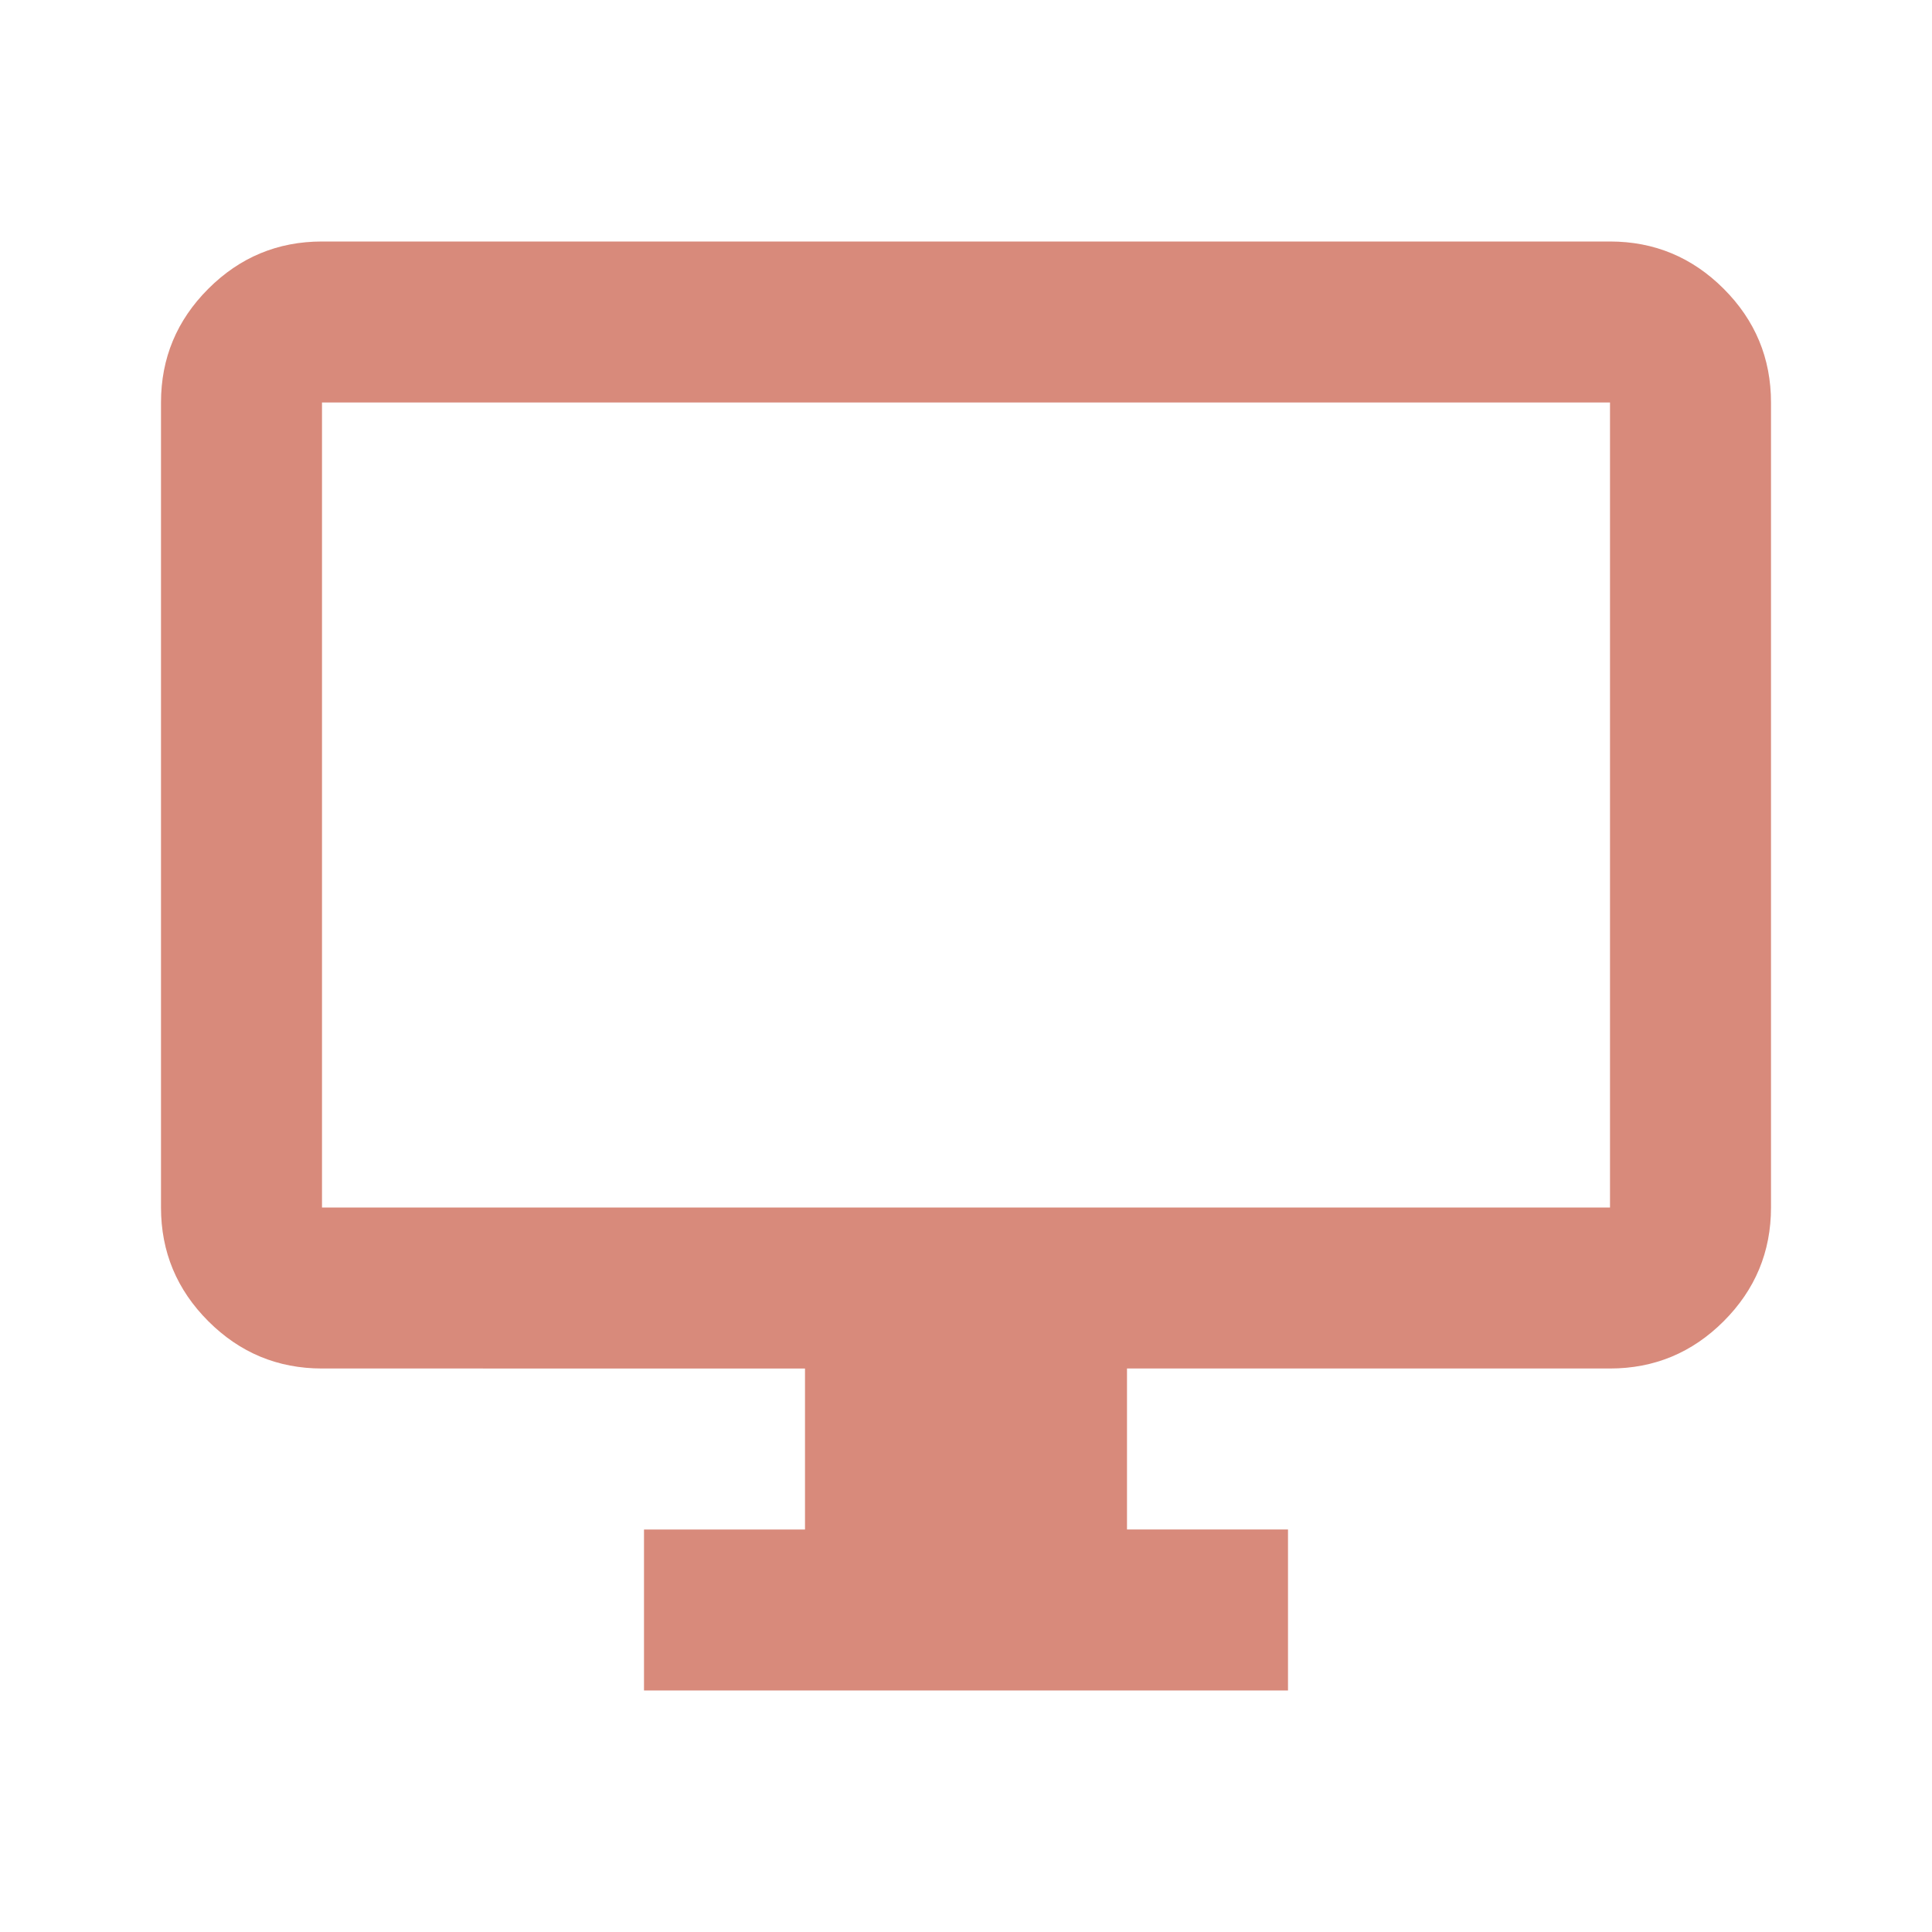 <svg xmlns="http://www.w3.org/2000/svg" height="24px" viewBox="0 -960 960 960" width="24px" fill="#D88a7b"><path d="M320-120v-80h80v-80H160q-33 0-56.5-23.5T80-360v-400q0-33 23.5-56.5T160-840h640q33 0 56.5 23.5T880-760v400q0 33-23.5 56.5T800-280H560v80h80v80H320ZM160-360h640v-400H160v400Zm0 0v-400 400Z"></path></svg>